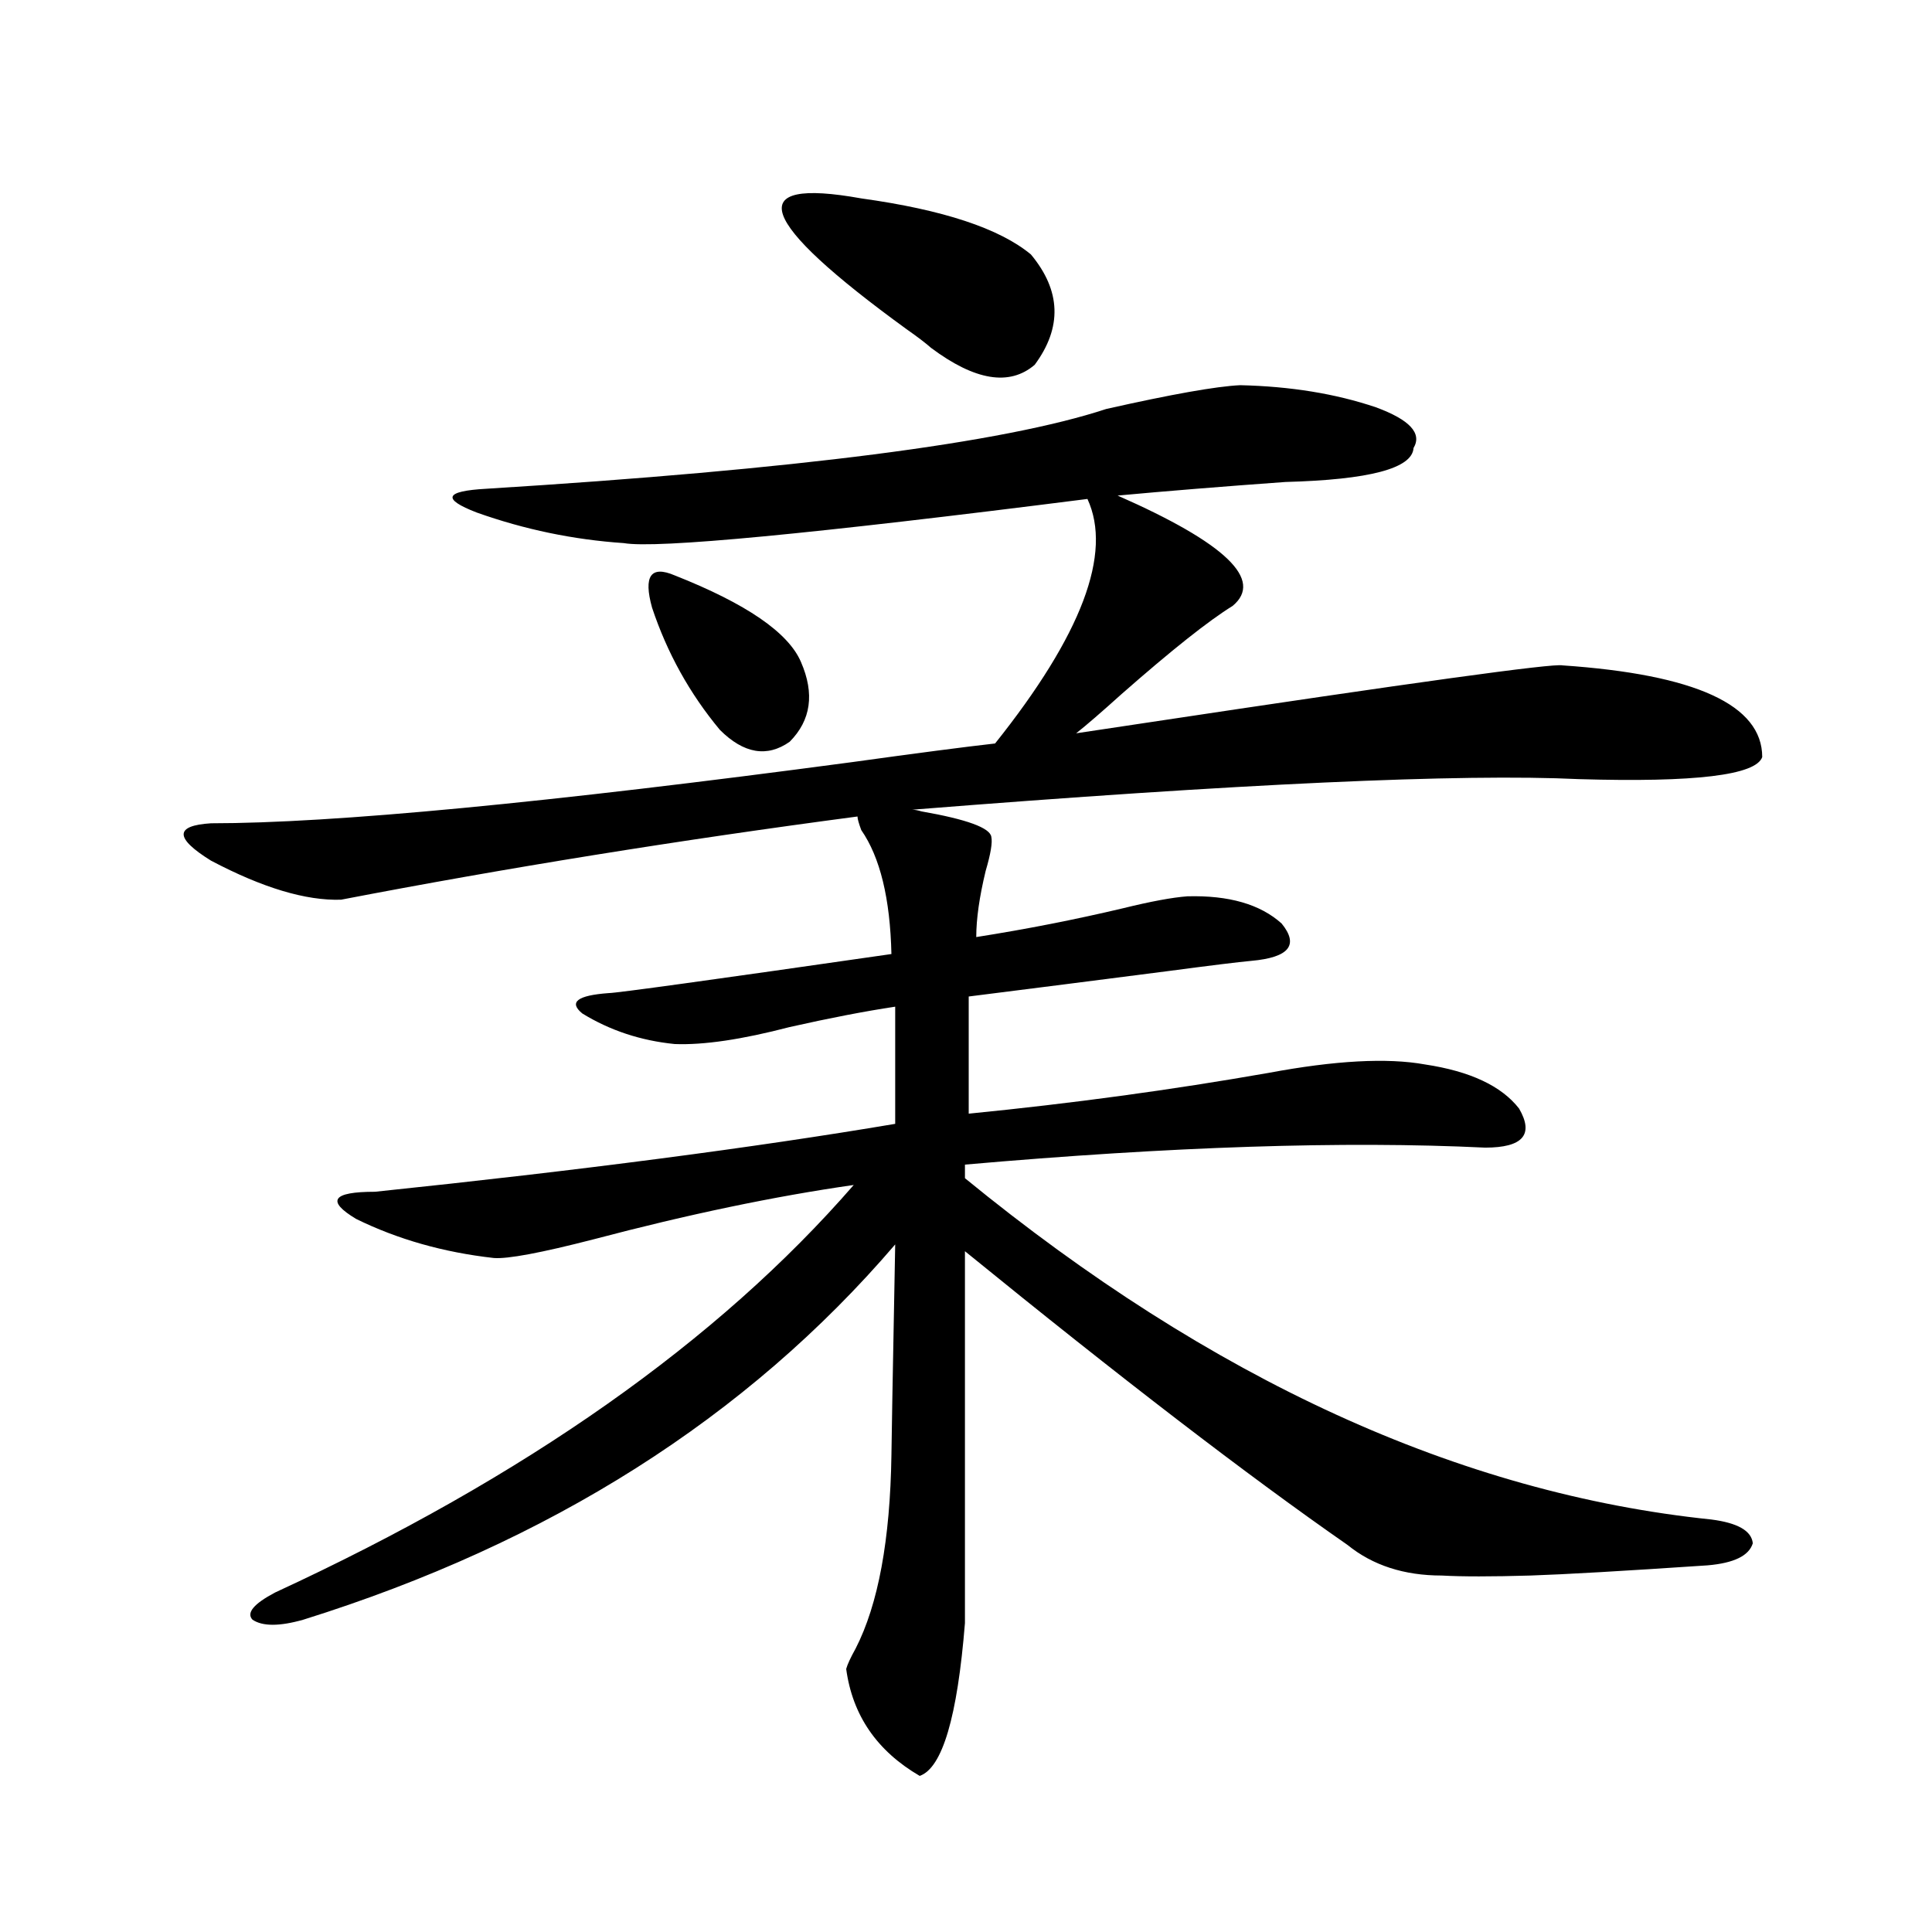 <?xml version="1.0" encoding="utf-8"?>
<!-- Generator: Adobe Illustrator 16.0.0, SVG Export Plug-In . SVG Version: 6.00 Build 0)  -->
<!DOCTYPE svg PUBLIC "-//W3C//DTD SVG 1.1//EN" "http://www.w3.org/Graphics/SVG/1.1/DTD/svg11.dtd">
<svg version="1.1" id="图层_1" xmlns="http://www.w3.org/2000/svg" xmlns:xlink="http://www.w3.org/1999/xlink" x="0px" y="0px"
	 width="1000px" height="1000px" viewBox="0 0 1000 1000" enable-background="new 0 0 1000 1000" xml:space="preserve">
<path d="M641.887,199.375c26.006,0.591,49.42,4.395,70.242,11.426c17.561,6.454,24.055,13.485,19.512,21.094
	c-0.655,10.547-22.773,16.411-66.34,17.578c-32.529,2.349-61.462,4.696-86.827,7.031c55.929,24.609,75.761,43.657,59.511,57.129
	c-12.362,7.622-31.554,22.852-57.56,45.703c-10.411,9.38-18.216,16.122-23.414,20.215c7.805-1.167,19.512-2.925,35.121-5.273
	c139.829-21.094,212.022-31.05,216.58-29.883c68.932,4.696,103.412,20.517,103.412,47.461c-3.262,9.38-34.801,13.184-94.632,11.426
	c-61.142-2.925-176.261,2.349-345.357,15.82c1.296,0,2.927,0.302,4.878,0.879c23.414,4.106,35.441,8.501,36.097,13.184
	c0.641,2.938-0.335,8.789-2.927,17.578c-3.262,13.485-4.878,24.911-4.878,34.277c26.006-4.093,51.371-9.077,76.096-14.941
	c14.299-3.516,25.365-5.562,33.17-6.152c21.463-0.577,37.713,4.106,48.779,14.063c9.101,11.138,3.902,17.578-15.609,19.336
	c-6.509,0.591-20.822,2.349-42.926,5.273c-36.432,4.696-70.897,9.091-103.412,13.184v60.645
	c53.322-5.273,105.028-12.305,155.118-21.094c34.466-6.44,61.462-7.91,80.974-4.395c23.414,3.516,39.664,11.138,48.779,22.852
	c7.805,13.485,1.951,20.215-17.561,20.215c-72.849-3.516-162.603-0.577-269.262,8.789v7.031
	c127.467,104.302,256.244,163.188,386.332,176.66c13.658,1.758,20.808,5.864,21.463,12.305c-1.951,6.454-9.756,10.259-23.414,11.426
	c-43.581,2.938-74.145,4.696-91.705,5.273c-20.167,0.591-35.456,0.591-45.853,0c-19.512,0-35.776-5.273-48.779-15.82
	c-51.386-35.733-117.405-86.421-198.044-152.051v192.48c-3.902,48.628-11.707,74.995-23.414,79.102
	c-22.118-12.896-34.801-31.353-38.048-55.371c0.641-2.349,2.271-5.864,4.878-10.547c11.707-22.852,17.881-56.25,18.536-100.195
	c0-3.516,0.641-39.839,1.951-108.984C386.604,733.75,284.487,798.501,157.021,838.34c-12.362,3.516-21.143,3.516-26.341,0
	c-3.262-3.516,0.641-8.212,11.707-14.063c129.418-59.766,229.263-130.078,299.505-210.938
	c-40.975,5.864-85.852,15.243-134.631,28.125c-27.316,7.031-44.557,10.259-51.706,9.668c-26.021-2.925-49.755-9.668-71.218-20.215
	c-15.609-9.366-12.362-14.063,9.756-14.063c106.659-11.124,196.413-22.852,269.262-35.156v-60.645
	c-15.609,2.349-33.825,5.864-54.633,10.547c-24.725,6.454-44.557,9.38-59.511,8.789c-17.561-1.758-33.505-7.031-47.804-15.82
	c-7.164-5.851-2.606-9.366,13.658-10.547c3.902,0,52.682-6.729,146.338-20.215c-0.655-28.702-5.854-50.098-15.609-64.16
	c-1.311-3.516-1.951-5.851-1.951-7.031c-93.016,12.305-182.114,26.669-267.311,43.066c-18.216,0.591-40.654-6.152-67.315-20.215
	c-18.871-11.714-18.871-18.155,0-19.336c63.078,0,173.654-10.547,331.699-31.641c33.811-4.683,58.535-7.91,74.145-9.668
	c44.877-56.25,60.807-98.438,47.804-126.563c-143.091,18.169-223.089,25.79-239.994,22.852c-26.021-1.758-51.386-7.031-76.096-15.82
	c-18.216-7.031-16.585-11.124,4.878-12.305c160.637-9.956,267.631-23.73,320.968-41.309
	C606.431,204.071,629.524,199.966,641.887,199.375z M349.211,297.813c37.072,14.653,58.855,29.595,65.364,44.824
	c7.149,16.411,5.198,30.185-5.854,41.309c-11.707,8.212-23.749,6.152-36.097-6.152c-15.609-18.745-27.316-39.839-35.121-63.281
	C332.946,298.114,336.849,292.539,349.211,297.813z M445.794,102.695c42.271,5.864,71.538,15.532,87.803,29.004
	c15.609,18.759,16.25,37.793,1.951,57.129c-13.018,11.138-30.898,8.212-53.657-8.789c-2.606-2.335-6.829-5.562-12.683-9.668
	C391.802,114.121,383.997,91.571,445.794,102.695z"/>
</svg>
